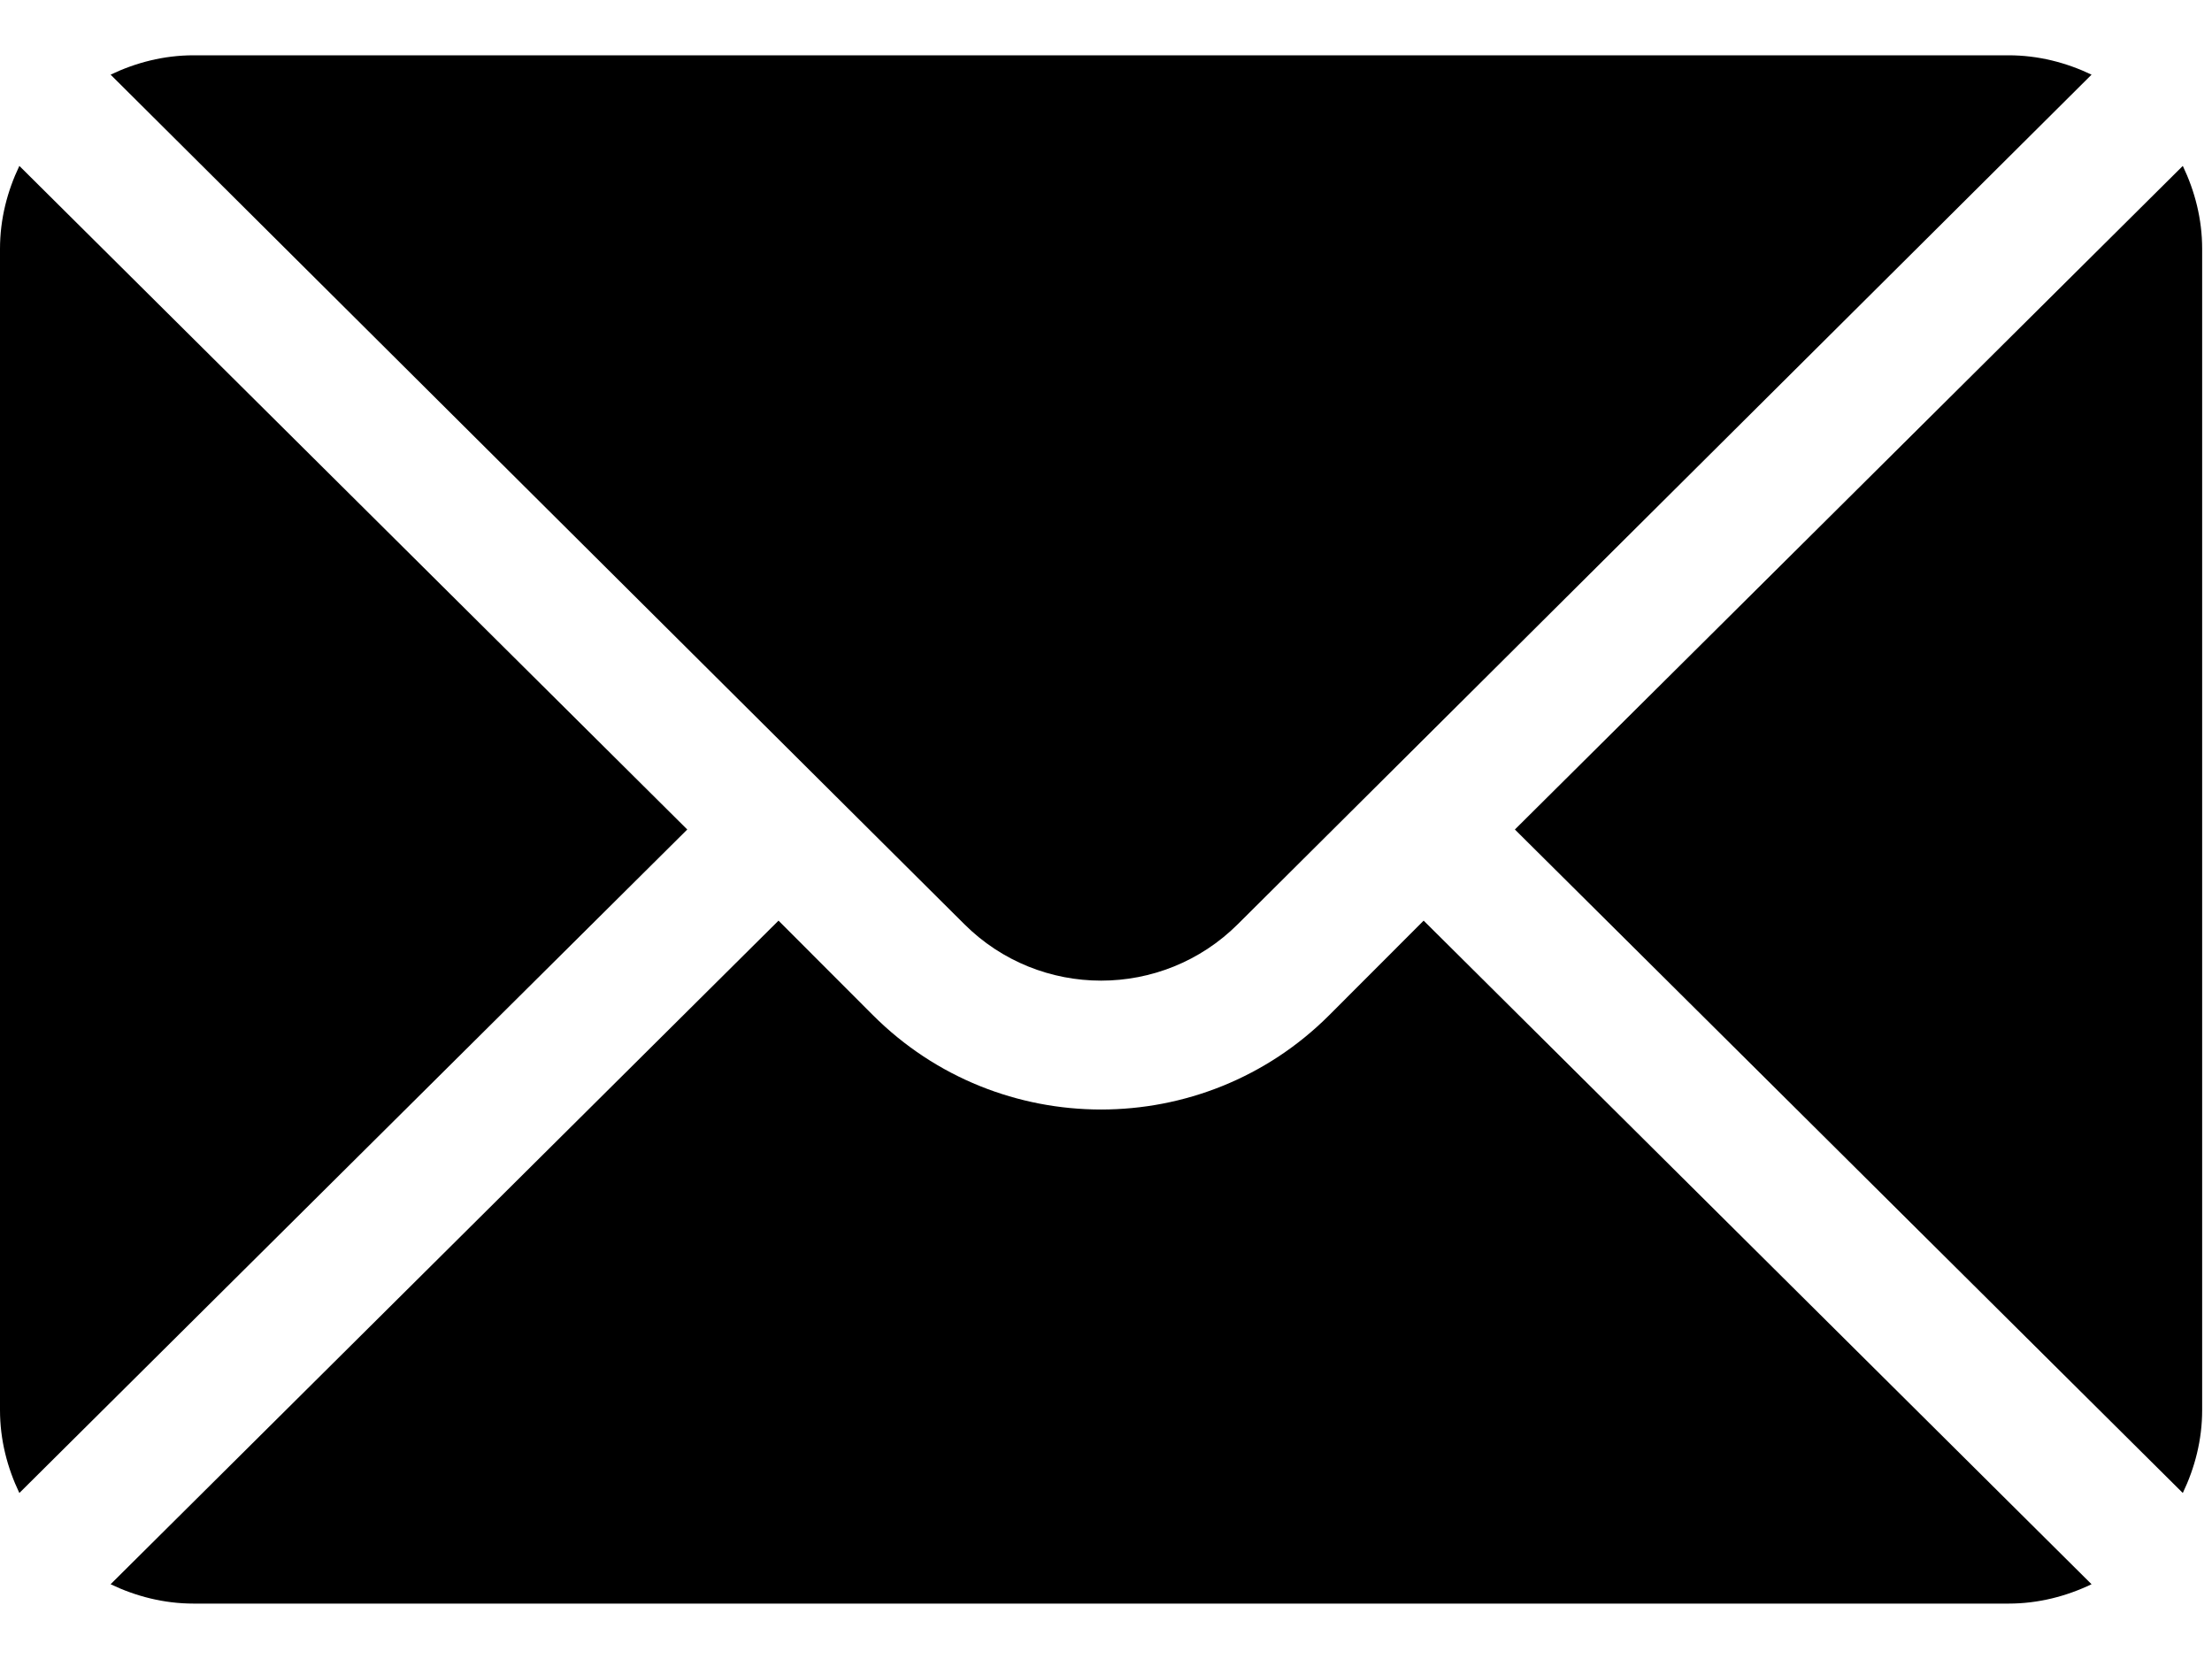 <svg width="20" height="15" viewBox="0 0 20 15" fill="none" xmlns="http://www.w3.org/2000/svg">
<g clip-path="url(#clip0_508_5073)">
<path d="M19.736 1.5L13.697 7.5L19.736 13.499C19.845 13.271 19.911 13.019 19.911 12.75V2.25C19.911 1.98 19.845 1.728 19.736 1.5Z" fill="black"/>
<path d="M18.161 0.5H1.75C1.481 0.5 1.228 0.566 1 0.675L8.718 8.355C9.401 9.037 10.51 9.037 11.193 8.355L18.911 0.675C18.683 0.566 18.43 0.5 18.161 0.5Z" fill="black"/>
<path d="M0.175 1.5C0.066 1.728 0 1.98 0 2.25V12.75C0 13.019 0.066 13.271 0.175 13.499L6.214 7.5L0.175 1.5Z" fill="black"/>
<path d="M12.872 8.324L12.018 9.179C10.881 10.316 9.03 10.316 7.893 9.179L7.039 8.324L1 14.324C1.228 14.433 1.481 14.499 1.75 14.499H18.161C18.43 14.499 18.683 14.433 18.911 14.324L12.872 8.324Z" fill="black"/>
</g>
<defs>
<clipPath id="clip0_508_5073">
<rect width="19.911" height="14" fill="white" transform="translate(0 0.5)"/>
</clipPath>
</defs>
</svg>
